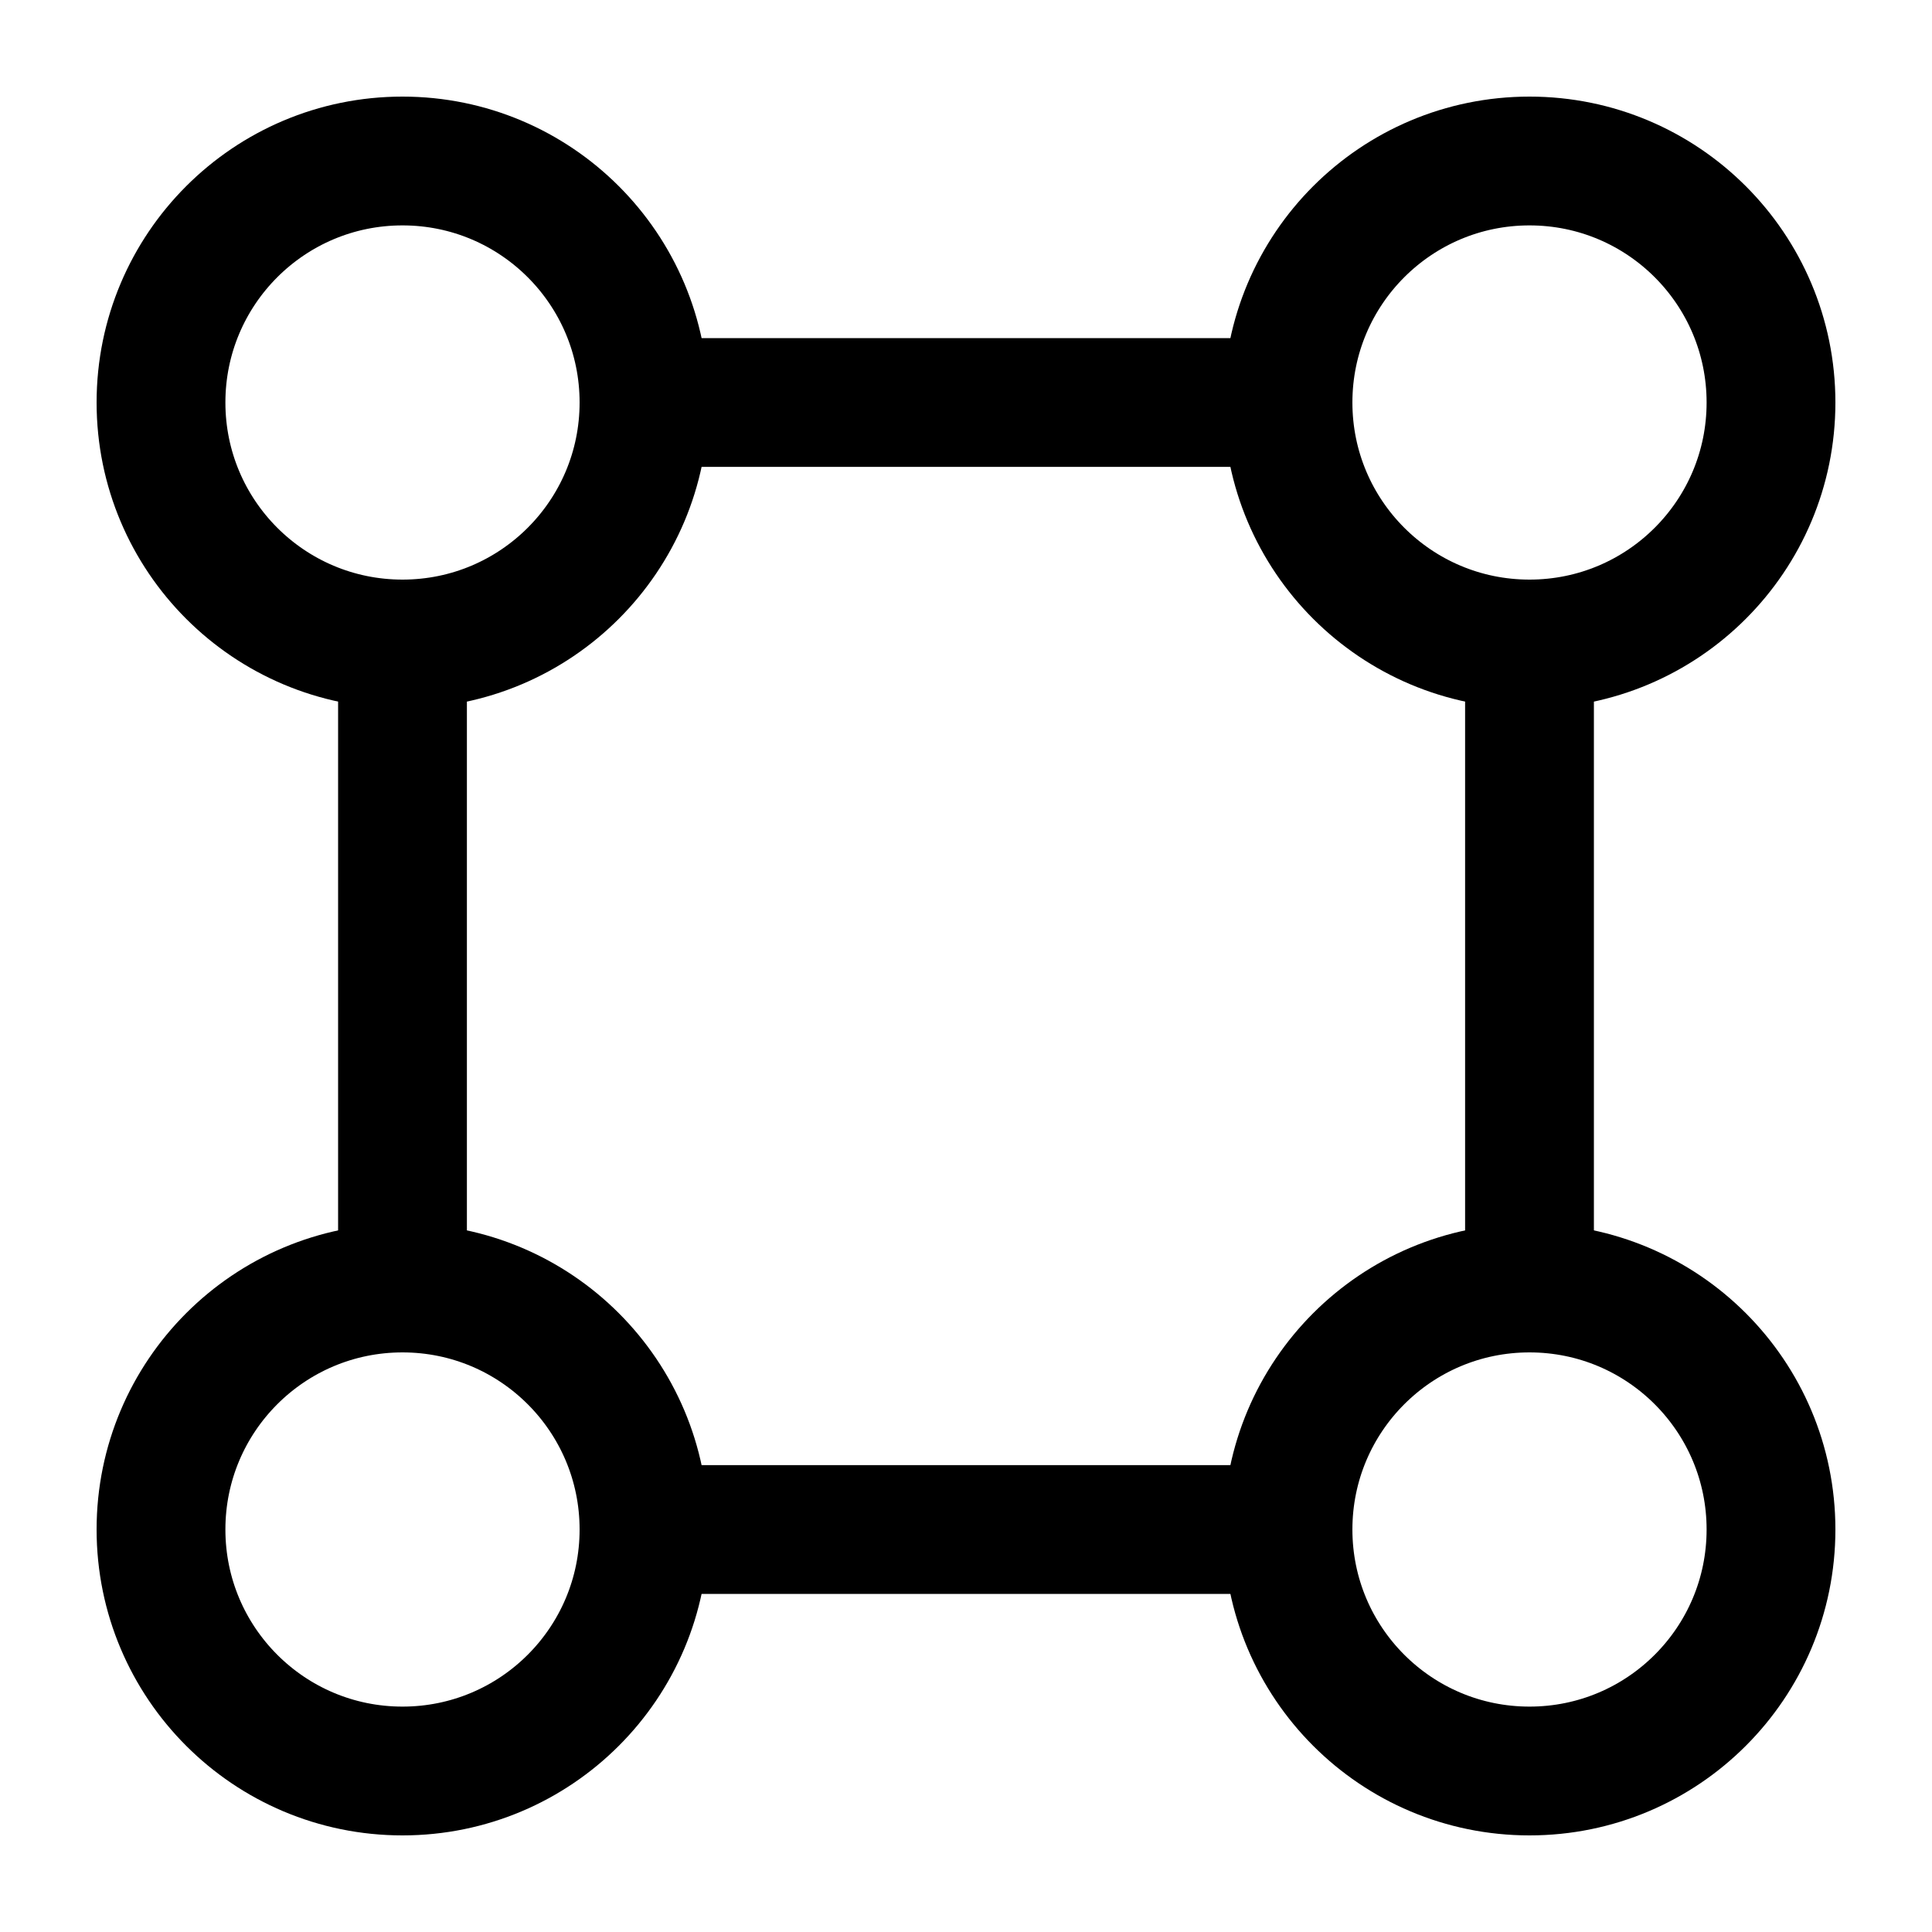<svg width="18" height="18" viewBox="0 0 18 18" fill="none" xmlns="http://www.w3.org/2000/svg">
<g clip-path="url(#clip0_10840_88424)">
<path d="M6 3.75C6 4.993 4.993 6 3.75 6C2.507 6 1.5 4.993 1.5 3.75C1.5 2.507 2.507 1.5 3.75 1.5C4.993 1.5 6 2.507 6 3.75Z" stroke="black" stroke-width="1.2"/>
<path d="M16.5 3.75C16.5 4.993 15.493 6 14.25 6C13.007 6 12 4.993 12 3.75C12 2.507 13.007 1.5 14.25 1.5C15.493 1.5 16.5 2.507 16.5 3.75Z" stroke="black" stroke-width="1.2"/>
<path d="M6 14.25C6 15.493 4.993 16.5 3.75 16.5C2.507 16.5 1.5 15.493 1.5 14.25C1.5 13.007 2.507 12 3.75 12C4.993 12 6 13.007 6 14.25Z" stroke="black" stroke-width="1.2"/>
<path d="M16.5 14.25C16.5 15.493 15.493 16.5 14.25 16.5C13.007 16.5 12 15.493 12 14.25C12 13.007 13.007 12 14.25 12C15.493 12 16.5 13.007 16.5 14.25Z" stroke="black" stroke-width="1.2"/>
<path d="M6 14.25H12" stroke="black" stroke-width="1.2" stroke-linecap="round"/>
<path d="M6 3.75H12" stroke="black" stroke-width="1.2" stroke-linecap="round"/>
<path d="M14.25 12L14.25 6" stroke="black" stroke-width="1.2" stroke-linecap="round"/>
<path d="M3.75 12L3.75 6" stroke="black" stroke-width="1.2" stroke-linecap="round"/>
</g>
<defs>
<clipPath id="clip0_10840_88424">
<rect width="18" height="18" rx="5" fill="white"/>
</clipPath>
</defs>
</svg>
